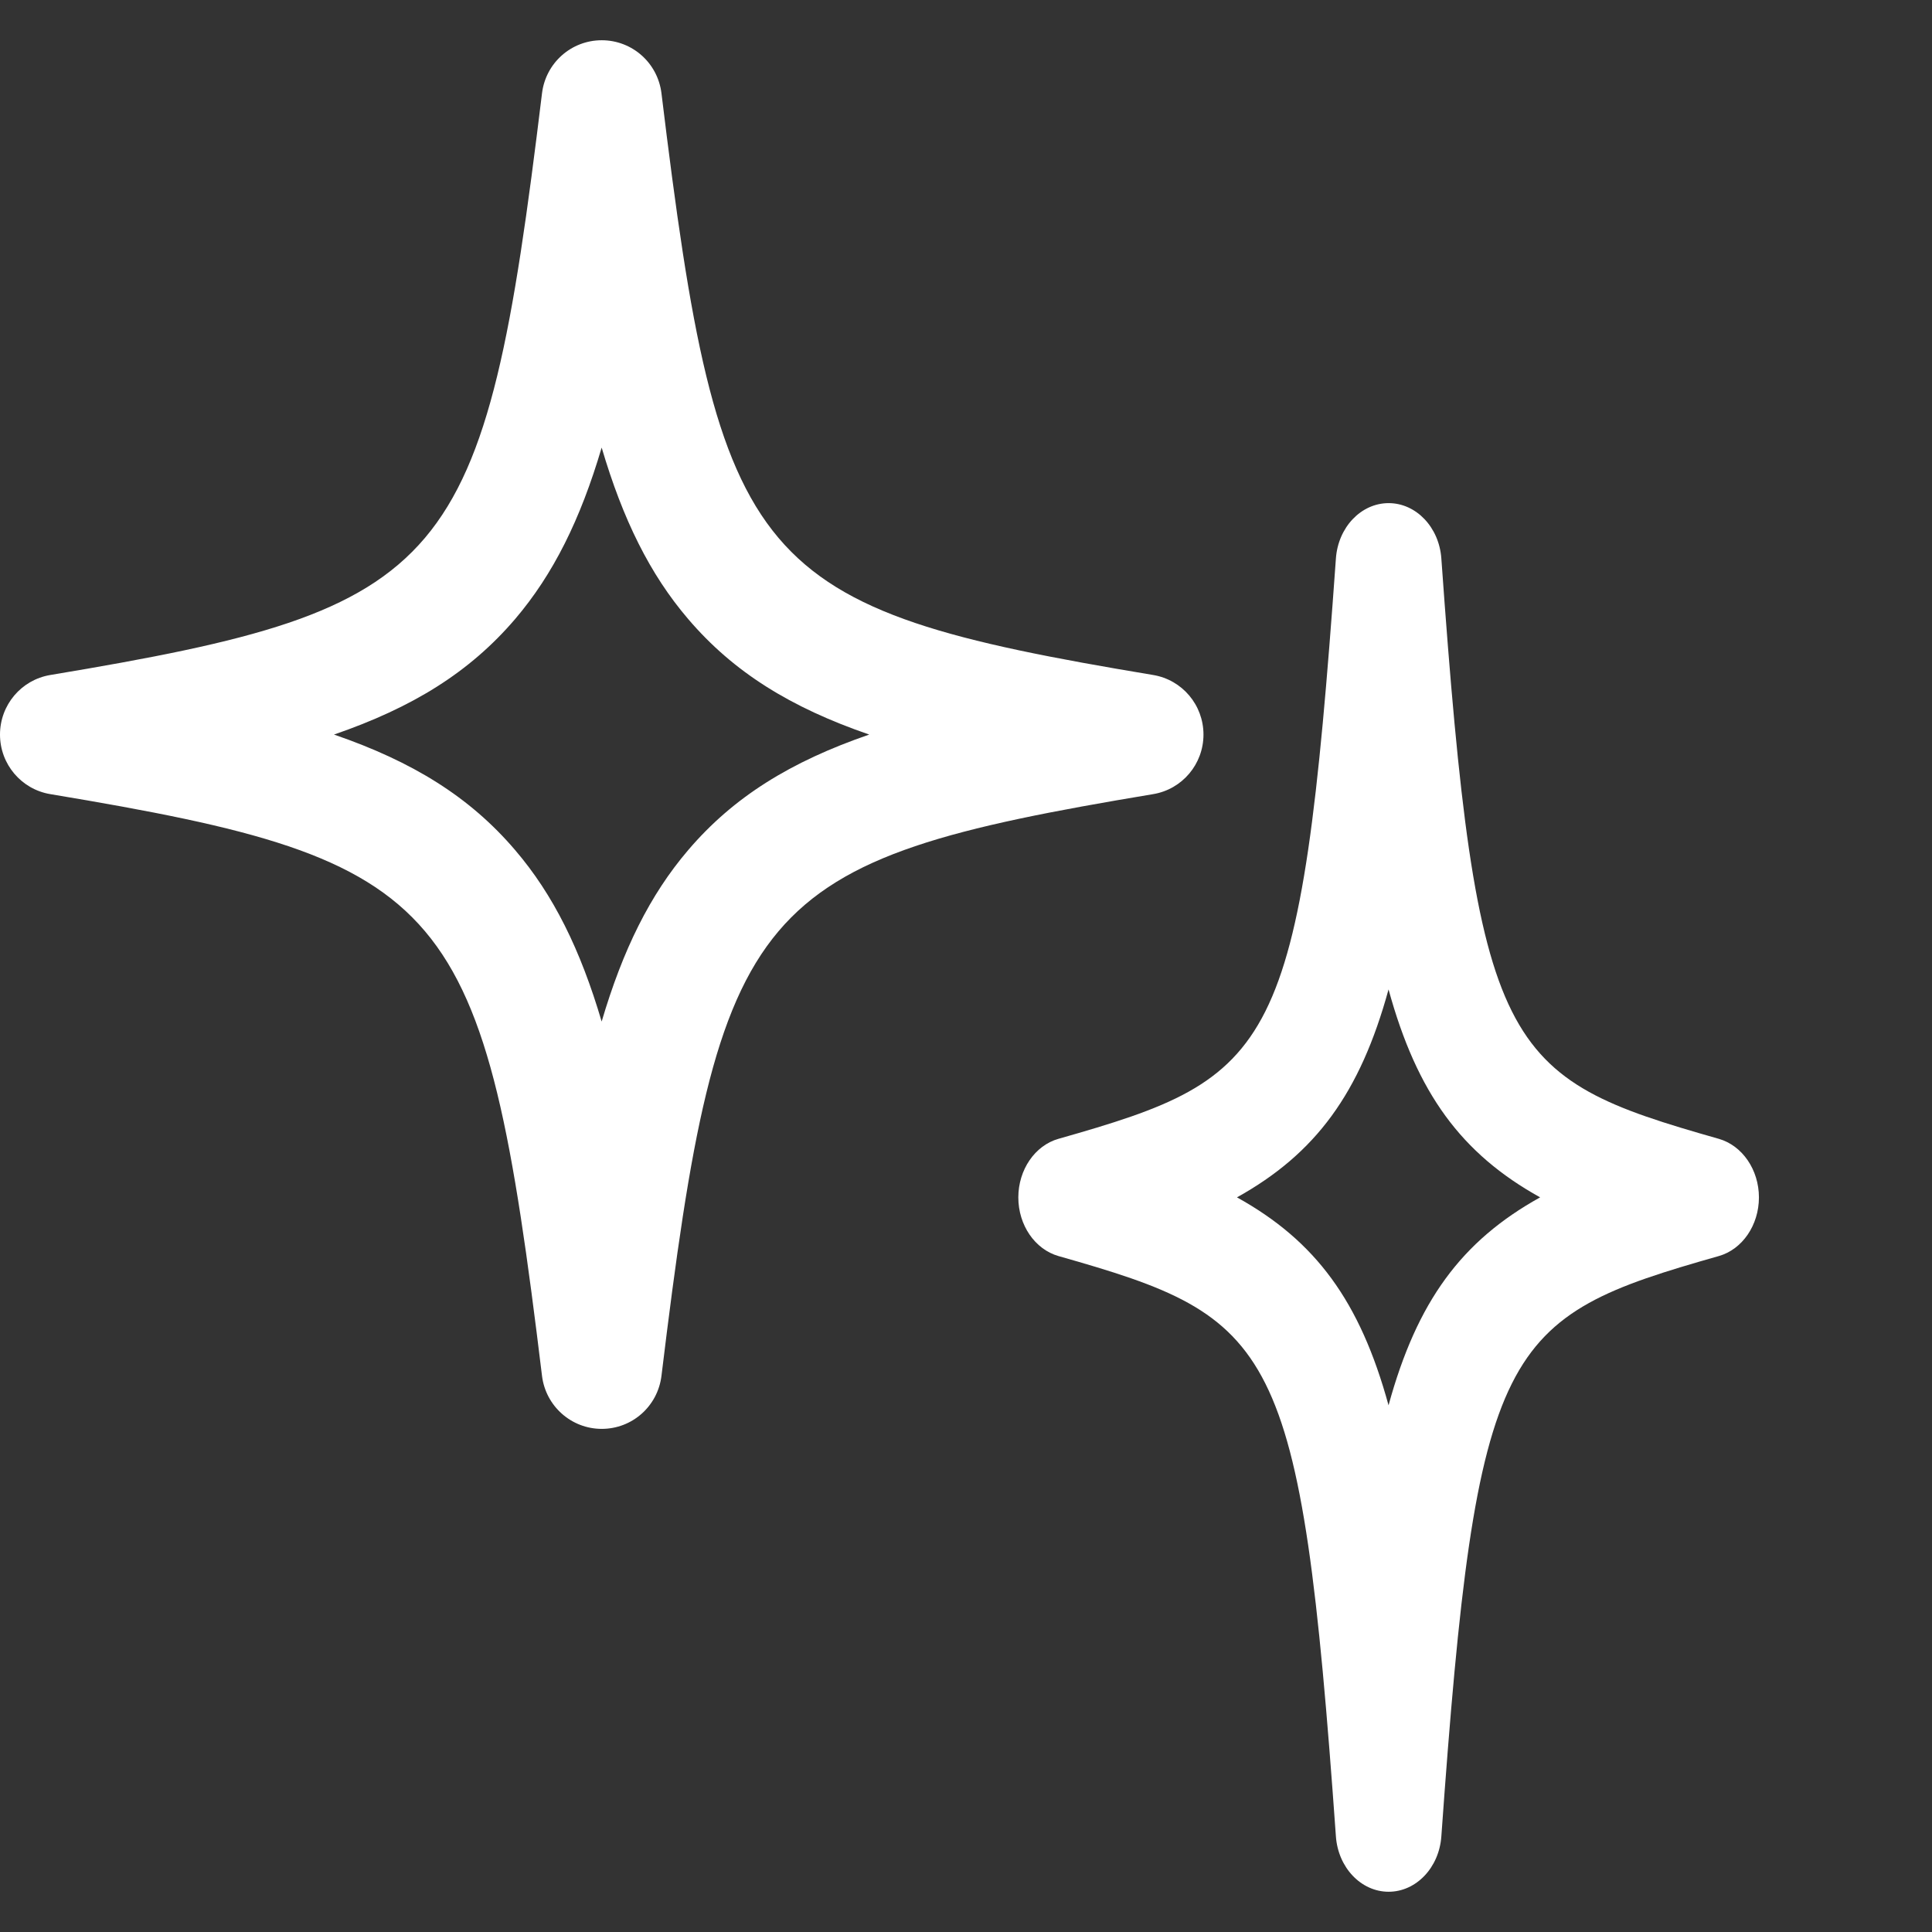 <?xml version="1.0" encoding="utf-8"?>
<svg xmlns="http://www.w3.org/2000/svg" fill="none" height="24" viewBox="0 0 24 24" width="24">
<rect x="0" y="0" width="24" height="24" fill="#333333" stroke="none"/>
<path clip-rule="evenodd" d="M6.733 17.091C6.779 17.468 7.098 17.75 7.475 17.75C7.854 17.75 8.171 17.468 8.217 17.091C8.937 11.169 9.337 10.696 14.325 9.865C14.686 9.805 14.95 9.492 14.95 9.125C14.95 8.758 14.686 8.445 14.325 8.385C9.336 7.554 8.937 7.081 8.217 1.159C8.171 0.782 7.854 0.5 7.475 0.5C7.096 0.5 6.779 0.782 6.733 1.159C6.013 7.081 5.613 7.554 0.625 8.385C0.264 8.445 0 8.758 0 9.125C0 9.492 0.264 9.805 0.625 9.865C5.614 10.696 6.013 11.169 6.733 17.091ZM6.399 10.56C5.835 9.899 5.126 9.461 4.149 9.125C5.125 8.789 5.833 8.352 6.399 7.69C6.873 7.134 7.21 6.454 7.474 5.56C7.738 6.454 8.073 7.134 8.549 7.69C9.113 8.351 9.822 8.789 10.798 9.125C9.823 9.461 9.114 9.898 8.549 10.56C8.074 11.116 7.738 11.796 7.474 12.69C7.21 11.796 6.875 11.116 6.399 10.56ZM16.595 22.811C16.622 23.2 16.908 23.5 17.25 23.5C17.592 23.5 17.878 23.2 17.905 22.811C18.343 16.659 18.654 16.369 21.352 15.603C21.644 15.52 21.85 15.219 21.85 14.875C21.85 14.531 21.644 14.231 21.352 14.147C18.654 13.381 18.343 13.091 17.905 6.939C17.878 6.55 17.592 6.25 17.25 6.25C16.908 6.25 16.622 6.55 16.595 6.939C16.157 13.091 15.846 13.381 13.148 14.147C12.856 14.23 12.65 14.531 12.65 14.875C12.65 15.219 12.856 15.519 13.148 15.603C15.846 16.369 16.157 16.659 16.595 22.811ZM17.249 17.457C16.895 16.165 16.344 15.416 15.366 14.874C16.343 14.331 16.895 13.582 17.249 12.291C17.603 13.582 18.154 14.331 19.132 14.874C18.155 15.416 17.603 16.165 17.249 17.457Z" fill="white" fill-rule="evenodd"/>
</svg>
